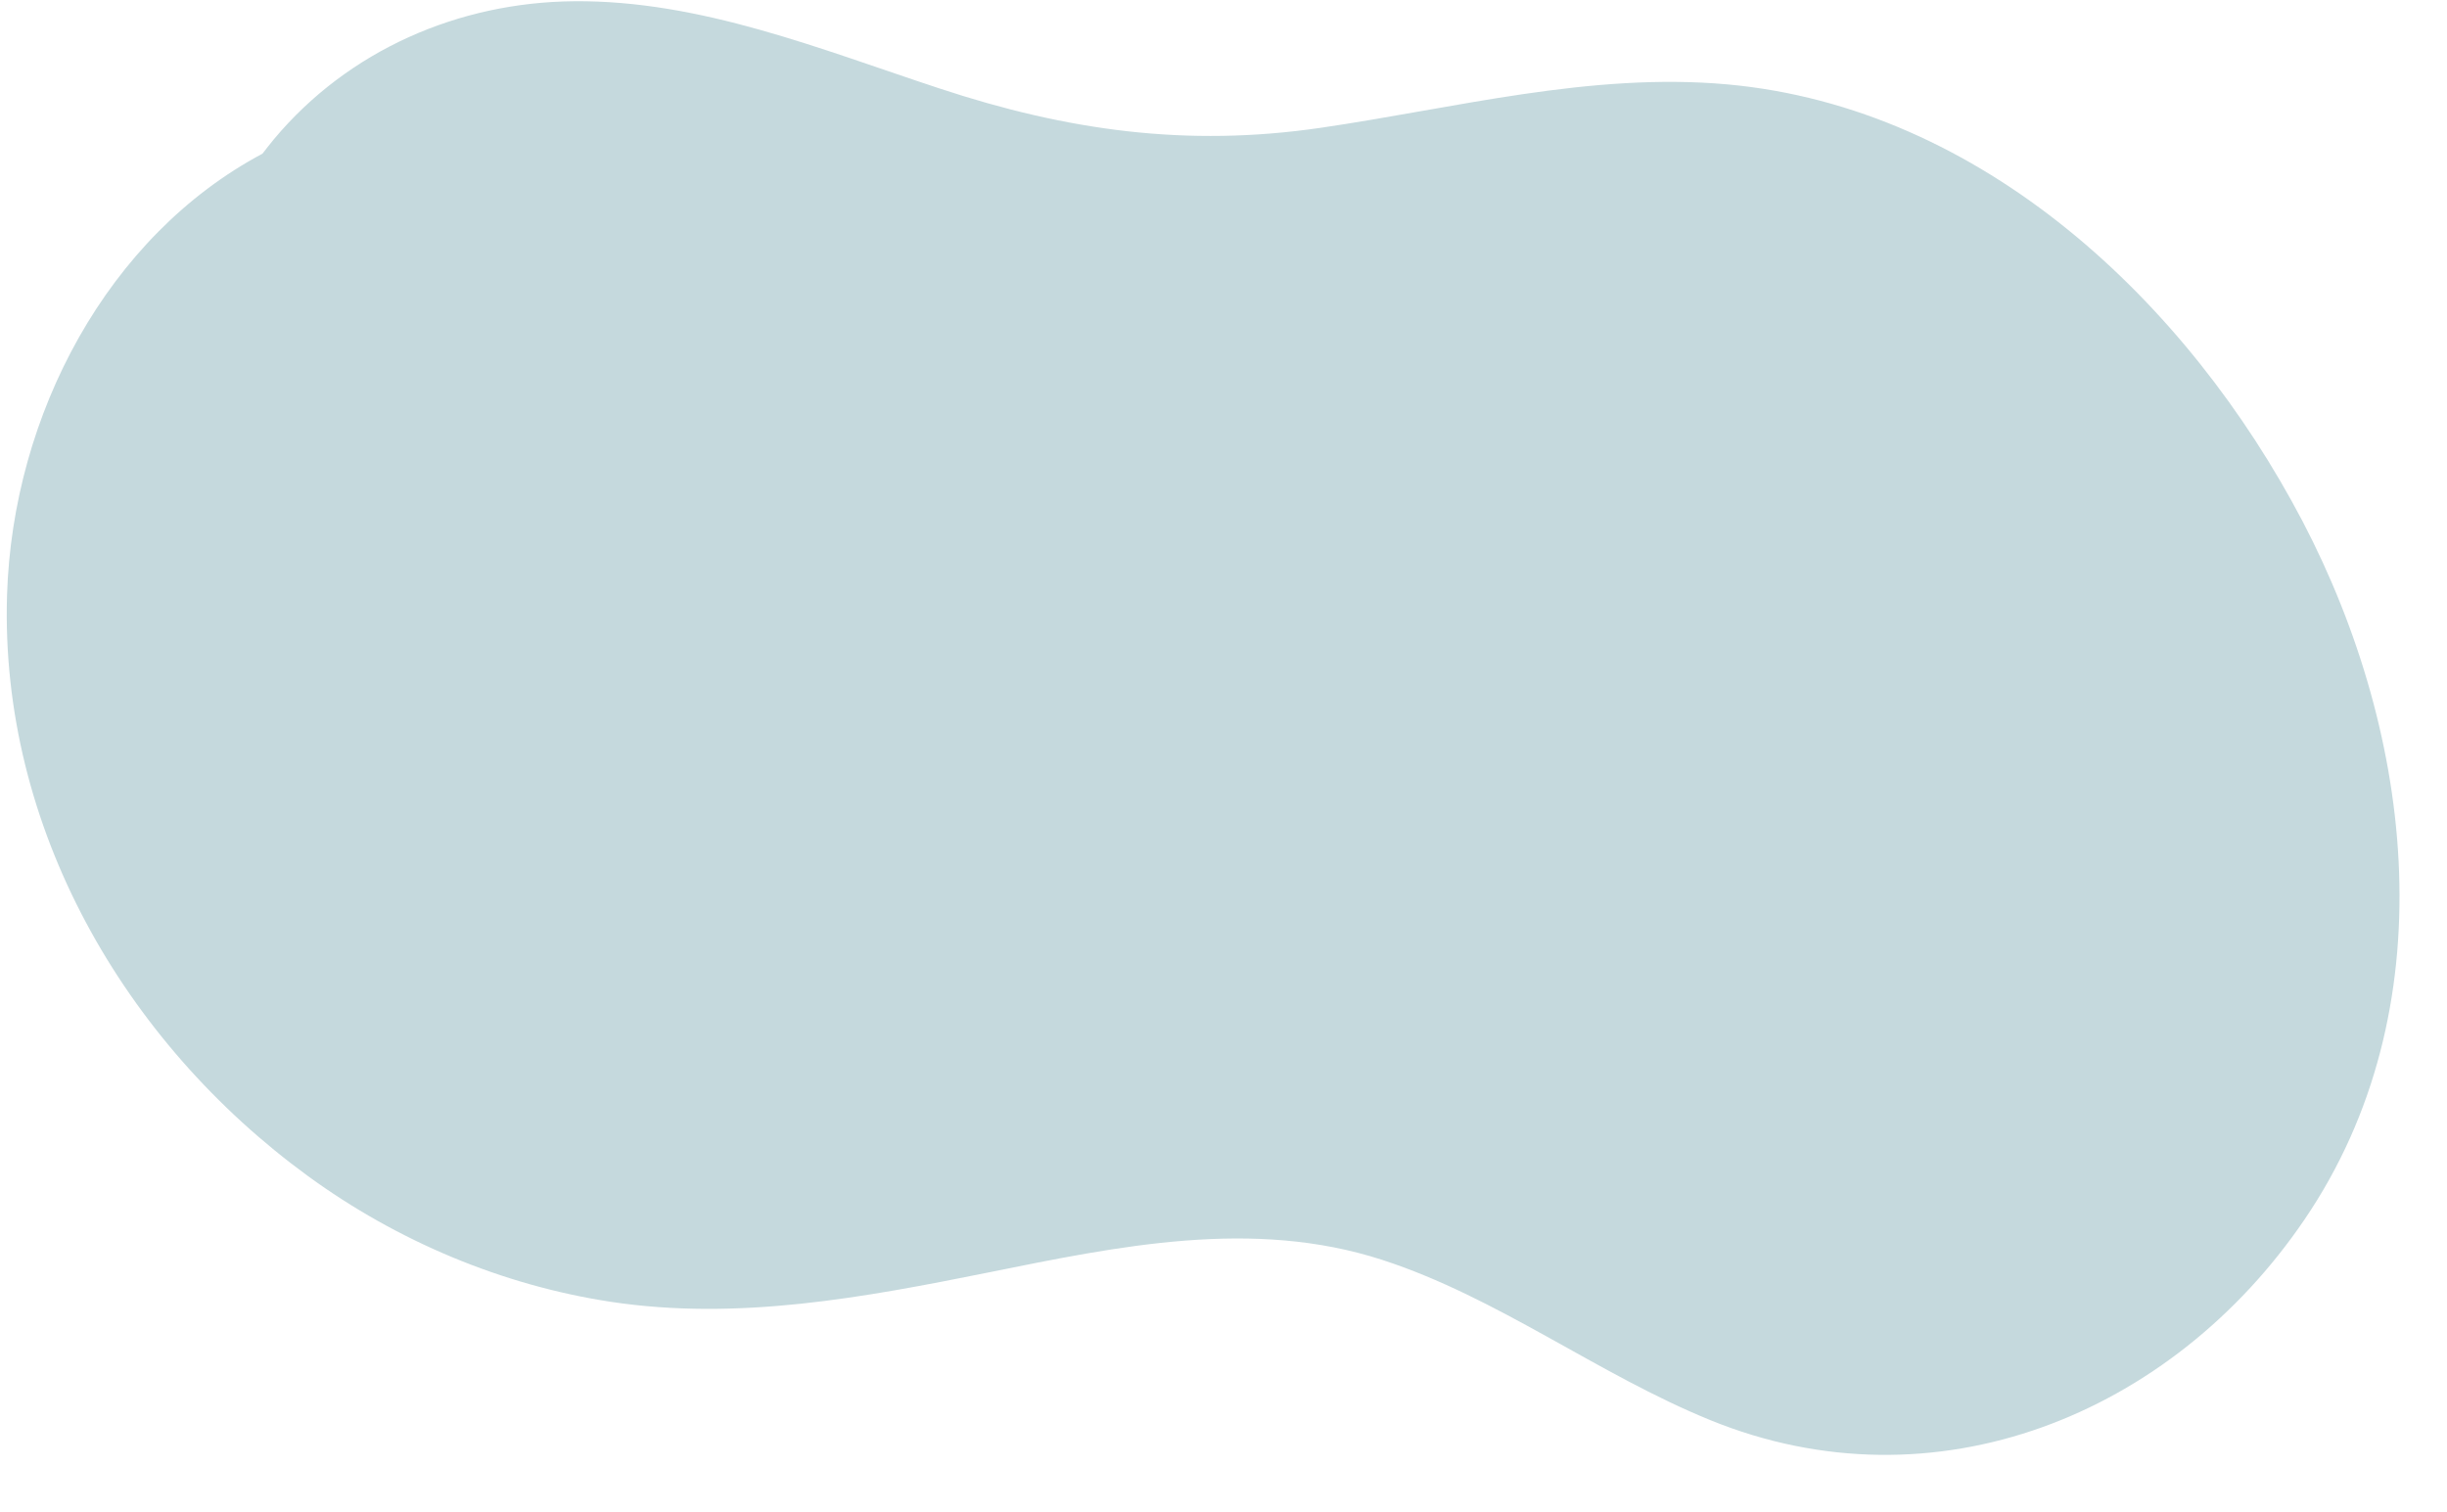 <?xml version="1.0" encoding="UTF-8"?><svg xmlns="http://www.w3.org/2000/svg" xmlns:xlink="http://www.w3.org/1999/xlink" height="602.0" preserveAspectRatio="xMidYMid meet" version="1.0" viewBox="-2.7 -0.5 974.3 602.0" width="974.3" zoomAndPan="magnify"><g id="change1_1"><path d="M914.1,207.1C868.4,119.9,786.6,42.3,685,33.1c-54.4-4.9-108.4,9.5-161.9,17.3c-53.3,7.8-101,1.1-151.8-15.7 C324.2,19.2,276.2-0.5,225.8,0C179.9,0.4,136,19.5,106.4,54.9c-1.6,1.9-3.1,3.9-4.6,5.8C40.3,93.4,2.3,164.5,0.1,236.6 C-2.7,328.8,46.6,414.4,120,467.9c35.4,25.8,77.1,43.4,120.4,50c50.7,7.7,100.9-1.7,150.6-11.7c51.5-10.4,105.1-21.7,156.6-5 c46.2,15,85.7,45.5,130.6,63.8c89.4,36.5,183.9-2.1,236.7-79.9C971.6,401.7,958.8,292.6,914.1,207.1z" fill="#c5d9dd"/></g></svg>